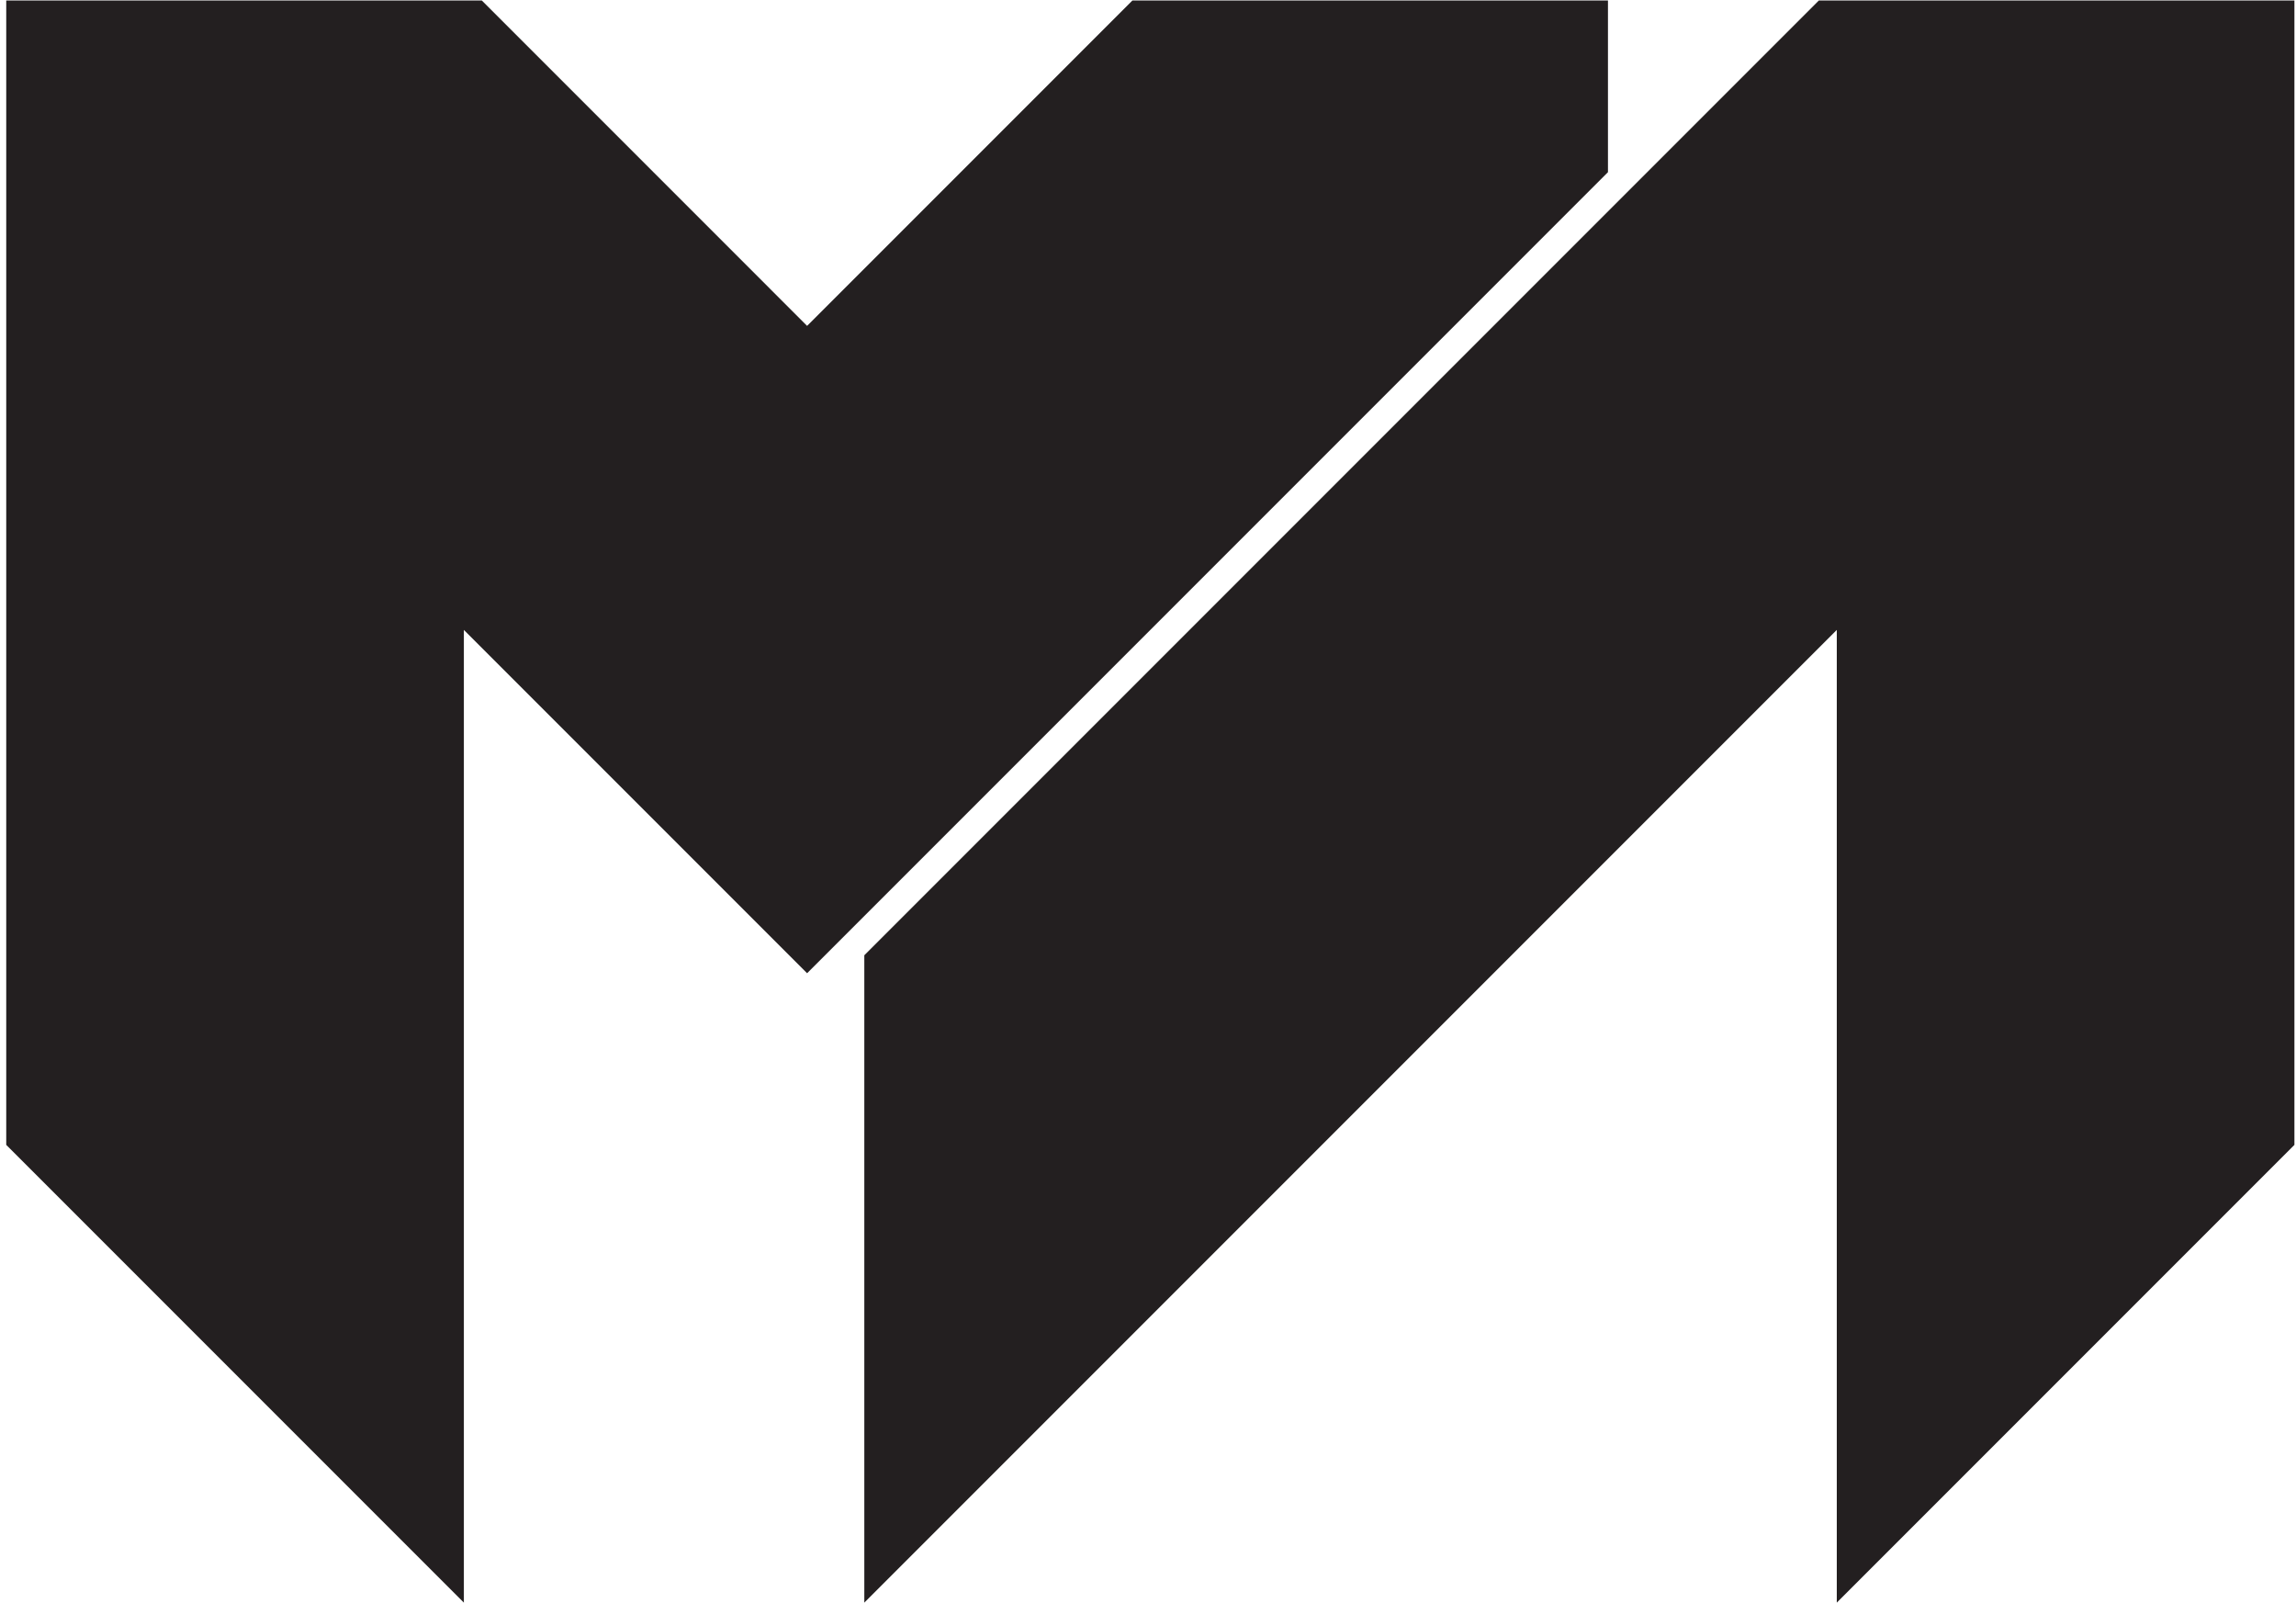 <?xml version="1.0" encoding="utf-8"?>
<!-- Generator: Adobe Illustrator 23.0.2, SVG Export Plug-In . SVG Version: 6.00 Build 0)  -->
<svg version="1.1" id="Layer_1" xmlns="http://www.w3.org/2000/svg" xmlns:xlink="http://www.w3.org/1999/xlink" x="0px" y="0px"
	 viewBox="0 0 1175 820" style="enable-background:new 0 0 1175 820;" xml:space="preserve">
<style type="text/css">
	.st0{fill:#231F20;}
</style>
<g>
	<polygon class="st0" points="822.89,88.09 822.89,0.26 588.69,0.26 579.51,0.26 413.04,166.73 246.58,0.26 237.39,0.26 3.19,0.26 
		3.19,88.09 3.19,585.76 237.39,819.96 237.39,322.29 413.04,497.94 588.69,322.29 	"/>
	<polygon class="st0" points="939.99,0.26 930.81,0.26 442.32,488.75 442.32,819.96 939.99,322.29 939.99,819.96 1174.19,585.76 
		1174.19,88.09 1174.19,0.26 	"/>
</g>
</svg>
